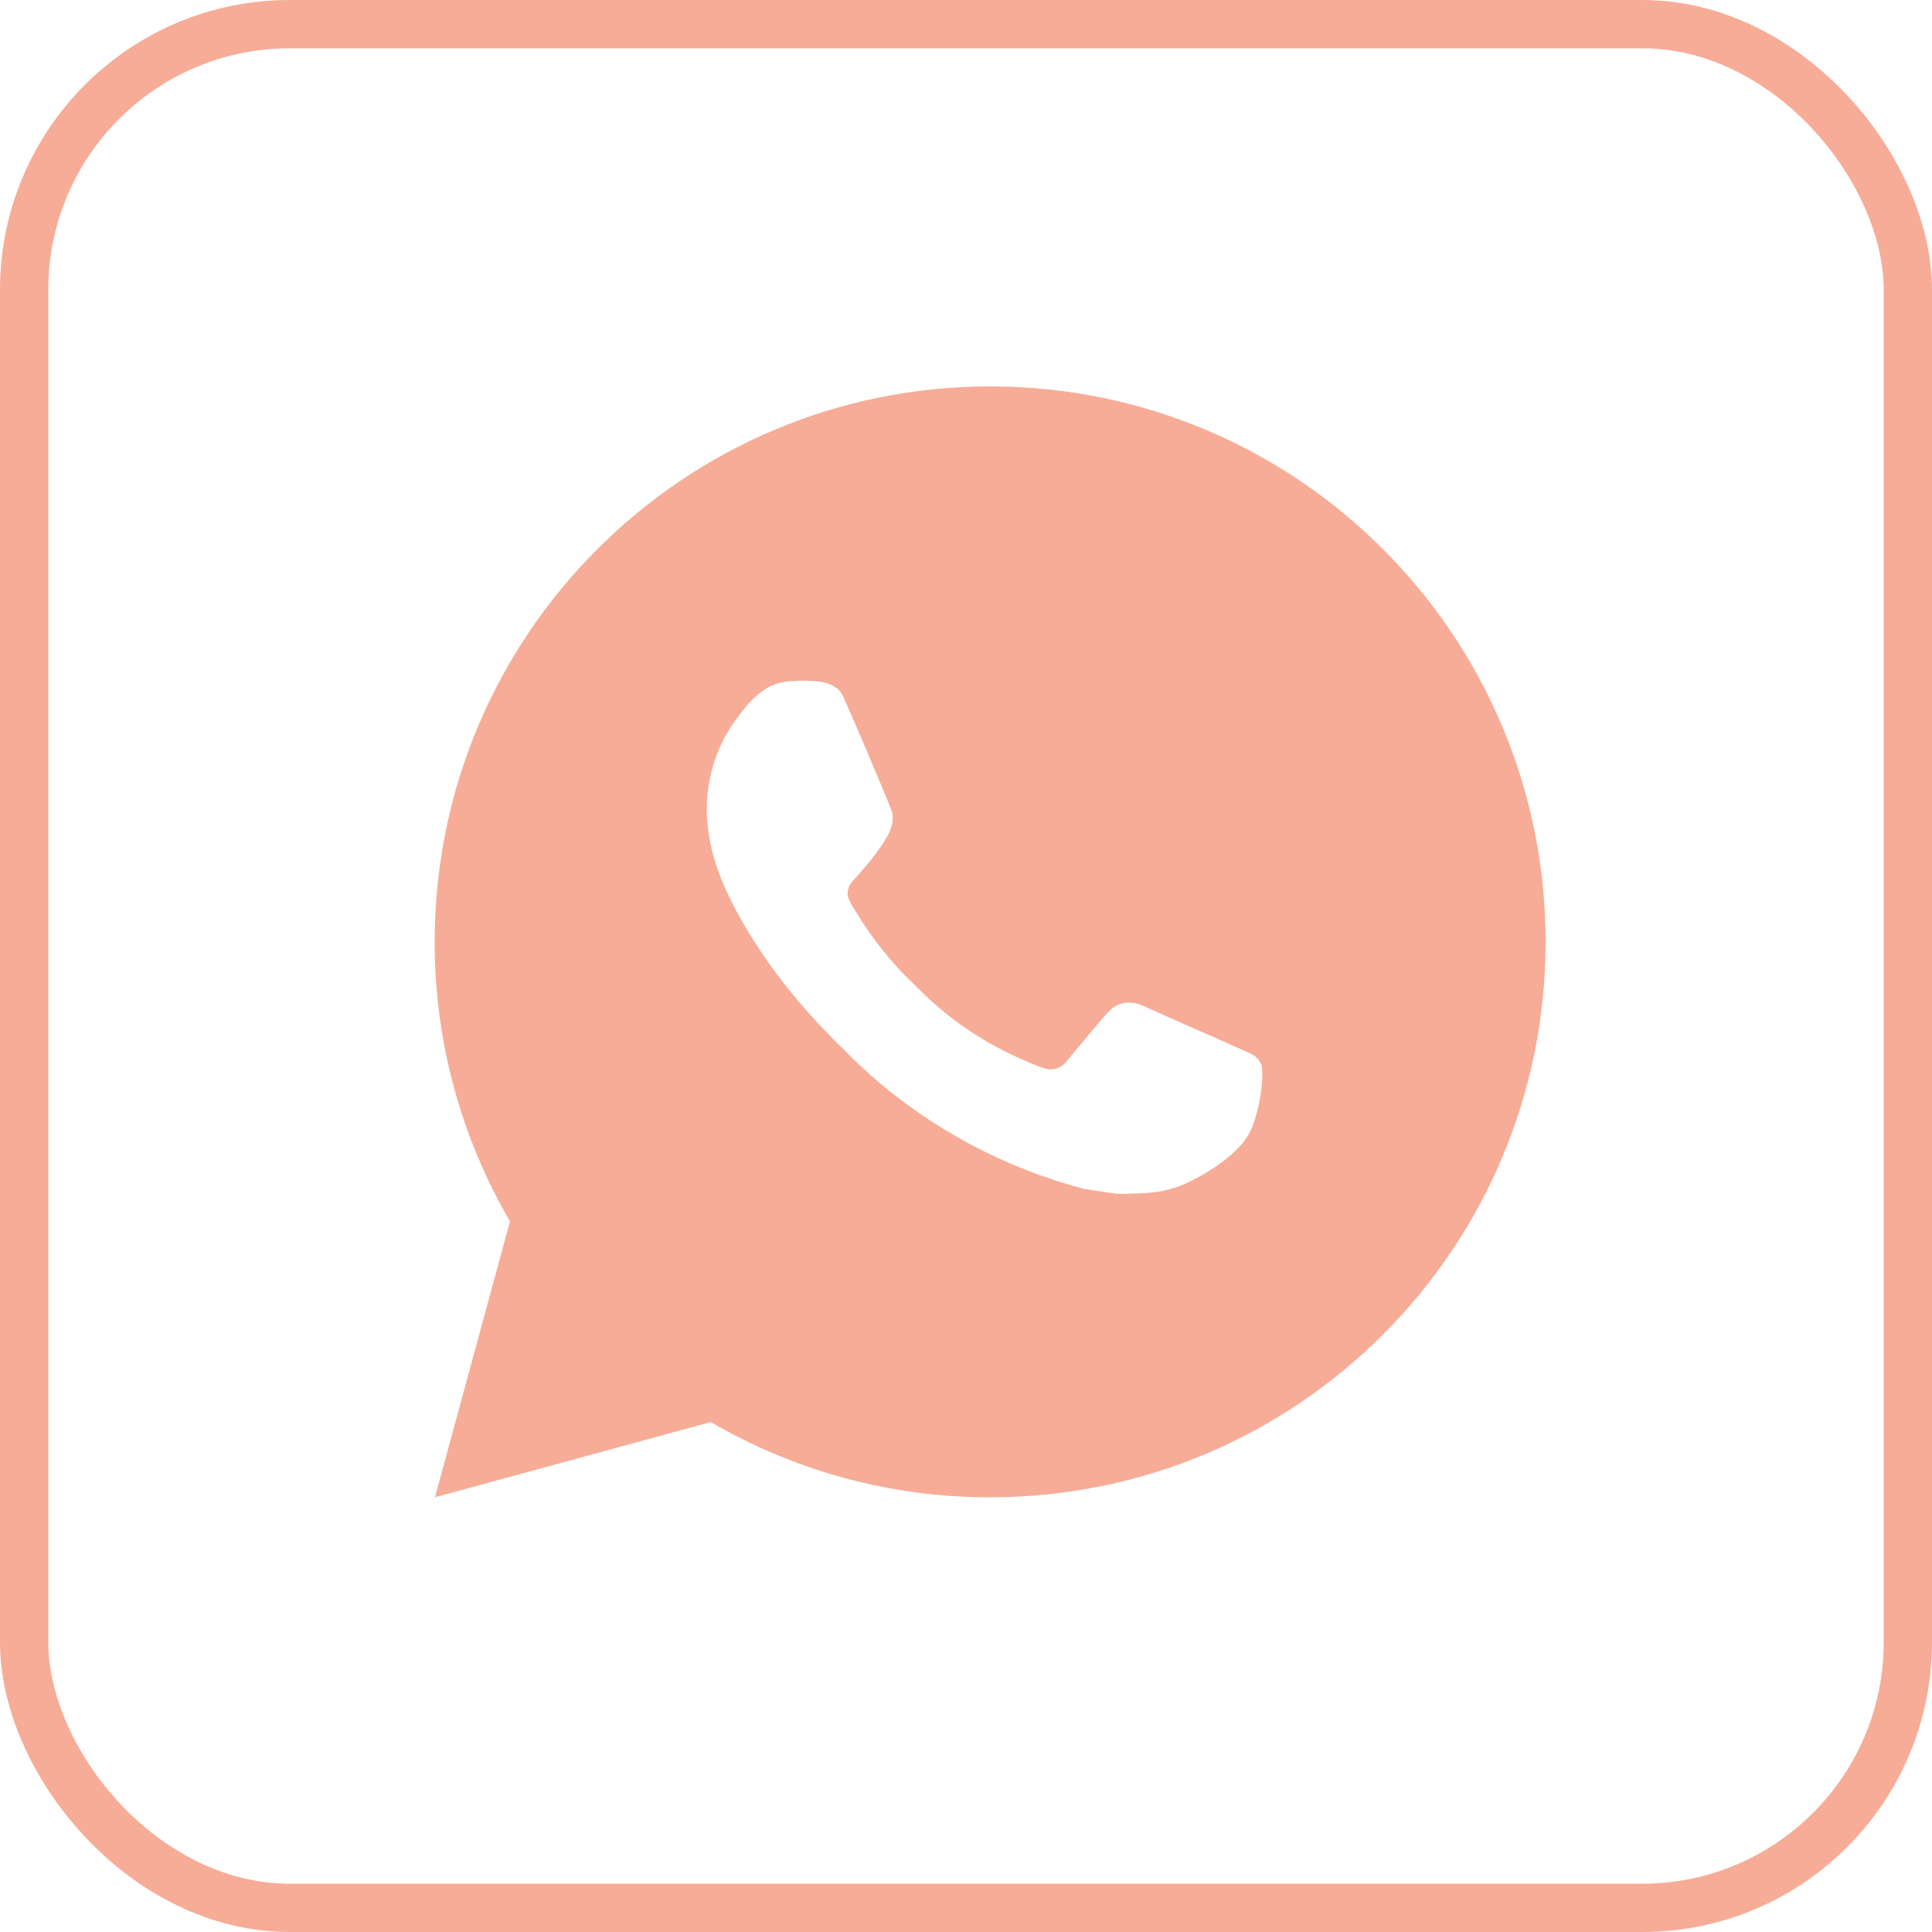 <?xml version="1.0" encoding="UTF-8"?> <svg xmlns="http://www.w3.org/2000/svg" width="40" height="40" viewBox="0 0 40 40" fill="none"><rect x="0.5" y="0.5" width="39" height="39" rx="5.5" stroke="#F7AC97"></rect><path d="M20.5 8C26.852 8 32 13.149 32 19.5C32 25.851 26.852 31 20.5 31C18.468 31.003 16.471 30.466 14.716 29.442L9.005 31L10.559 25.287C9.535 23.531 8.996 21.533 9 19.5C9 13.149 14.149 8 20.5 8ZM16.581 14.095L16.351 14.104C16.202 14.114 16.057 14.153 15.923 14.219C15.798 14.29 15.684 14.378 15.585 14.481C15.447 14.611 15.369 14.724 15.285 14.833C14.859 15.386 14.63 16.065 14.634 16.763C14.636 17.326 14.783 17.875 15.013 18.388C15.484 19.425 16.258 20.523 17.279 21.541C17.525 21.786 17.767 22.032 18.026 22.261C19.295 23.378 20.807 24.184 22.442 24.614L23.096 24.714C23.308 24.726 23.521 24.709 23.735 24.699C24.07 24.681 24.397 24.591 24.693 24.433C24.843 24.356 24.99 24.271 25.133 24.18C25.133 24.18 25.182 24.148 25.277 24.077C25.432 23.962 25.528 23.88 25.657 23.746C25.753 23.646 25.834 23.53 25.898 23.398C25.988 23.211 26.078 22.853 26.114 22.555C26.142 22.328 26.134 22.204 26.13 22.127C26.126 22.003 26.023 21.876 25.912 21.822L25.243 21.522C25.243 21.522 24.242 21.086 23.63 20.808C23.566 20.78 23.498 20.764 23.428 20.76C23.349 20.752 23.27 20.761 23.195 20.786C23.12 20.811 23.051 20.852 22.993 20.906C22.988 20.904 22.91 20.97 22.079 21.977C22.031 22.041 21.965 22.09 21.89 22.116C21.815 22.143 21.733 22.146 21.656 22.127C21.581 22.107 21.507 22.081 21.436 22.051C21.294 21.991 21.244 21.968 21.146 21.927C20.486 21.639 19.875 21.25 19.335 20.773C19.19 20.646 19.056 20.509 18.918 20.375C18.465 19.942 18.071 19.452 17.745 18.917L17.677 18.808C17.629 18.734 17.589 18.655 17.559 18.572C17.516 18.403 17.63 18.267 17.63 18.267C17.63 18.267 17.909 17.961 18.039 17.796C18.166 17.635 18.273 17.478 18.341 17.367C18.477 17.148 18.52 16.924 18.448 16.75C18.126 15.964 17.794 15.181 17.45 14.403C17.382 14.249 17.181 14.139 16.998 14.117C16.936 14.109 16.874 14.103 16.812 14.098C16.657 14.09 16.503 14.091 16.349 14.103L16.581 14.095Z" fill="#F7AC97"></path></svg> 